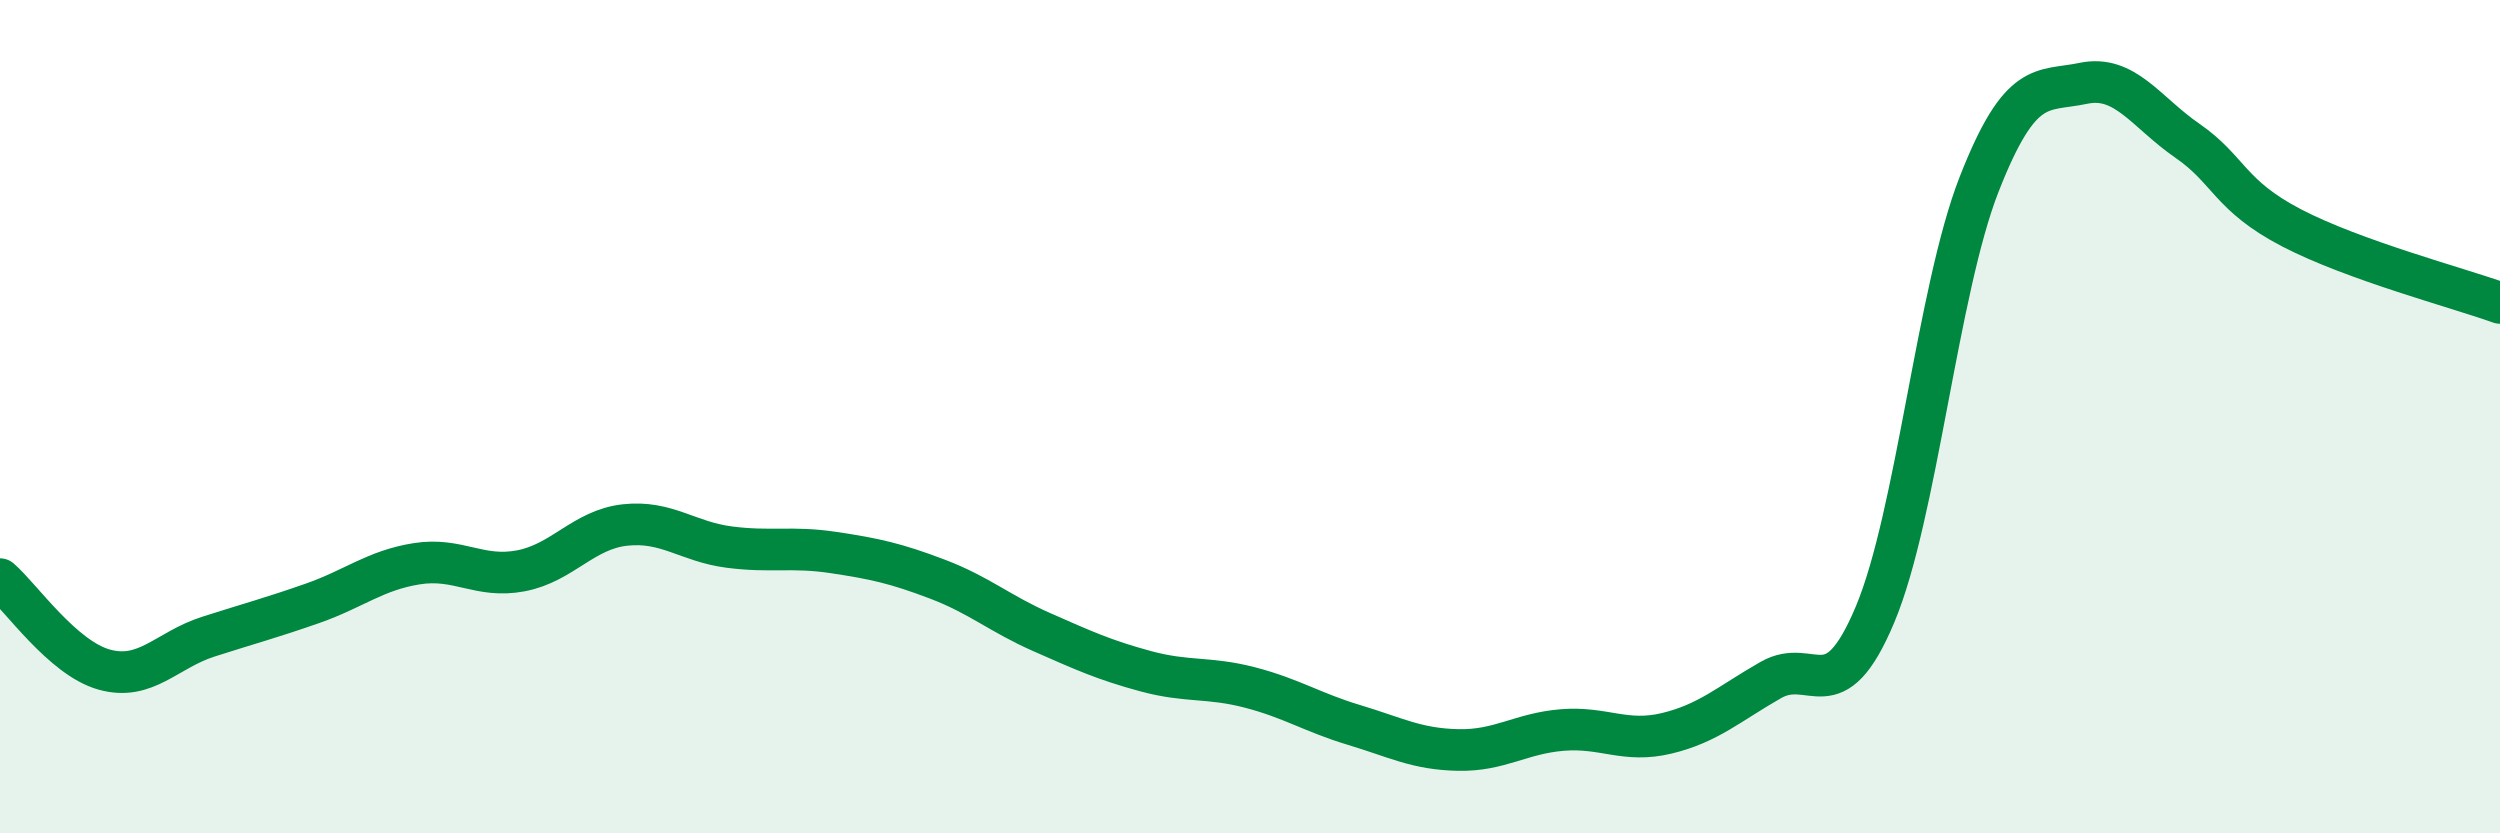 
    <svg width="60" height="20" viewBox="0 0 60 20" xmlns="http://www.w3.org/2000/svg">
      <path
        d="M 0,13.9 C 0.5,14.33 1.5,15.79 2.5,16.07 C 3.5,16.35 4,15.6 5,15.28 C 6,14.96 6.5,14.83 7.5,14.48 C 8.5,14.13 9,13.69 10,13.53 C 11,13.37 11.5,13.89 12.5,13.7 C 13.5,13.51 14,12.71 15,12.6 C 16,12.49 16.5,13 17.5,13.13 C 18.5,13.26 19,13.11 20,13.26 C 21,13.41 21.5,13.52 22.5,13.9 C 23.5,14.28 24,14.73 25,15.17 C 26,15.61 26.5,15.84 27.5,16.11 C 28.5,16.38 29,16.24 30,16.5 C 31,16.76 31.5,17.1 32.5,17.4 C 33.5,17.7 34,17.98 35,18 C 36,18.02 36.5,17.6 37.5,17.52 C 38.5,17.44 39,17.84 40,17.6 C 41,17.36 41.5,16.89 42.5,16.32 C 43.5,15.75 44,17.13 45,14.75 C 46,12.37 46.5,6.97 47.5,4.42 C 48.5,1.87 49,2.21 50,2 C 51,1.79 51.5,2.69 52.5,3.38 C 53.5,4.07 53.5,4.69 55,5.47 C 56.5,6.25 59,6.91 60,7.27L60 20L0 20Z"
        fill="#008740"
        opacity="0.1"
        stroke-linecap="round"
        stroke-linejoin="round"
      />
      <path
        d="M 0,13.9 C 0.5,14.33 1.5,15.79 2.5,16.07 C 3.5,16.35 4,15.6 5,15.28 C 6,14.96 6.5,14.83 7.5,14.48 C 8.5,14.13 9,13.69 10,13.53 C 11,13.37 11.5,13.89 12.5,13.7 C 13.5,13.51 14,12.71 15,12.6 C 16,12.49 16.5,13 17.5,13.13 C 18.5,13.26 19,13.11 20,13.26 C 21,13.41 21.5,13.52 22.5,13.9 C 23.5,14.28 24,14.73 25,15.17 C 26,15.61 26.5,15.84 27.5,16.11 C 28.5,16.38 29,16.24 30,16.5 C 31,16.76 31.5,17.1 32.5,17.4 C 33.5,17.7 34,17.98 35,18 C 36,18.02 36.5,17.6 37.5,17.52 C 38.5,17.44 39,17.84 40,17.6 C 41,17.36 41.5,16.89 42.5,16.32 C 43.5,15.75 44,17.13 45,14.75 C 46,12.37 46.5,6.97 47.5,4.42 C 48.5,1.87 49,2.21 50,2 C 51,1.79 51.5,2.69 52.5,3.38 C 53.5,4.07 53.5,4.69 55,5.47 C 56.5,6.25 59,6.91 60,7.27"
        stroke="#008740"
        stroke-width="1"
        fill="none"
        stroke-linecap="round"
        stroke-linejoin="round"
      />
    </svg>
  